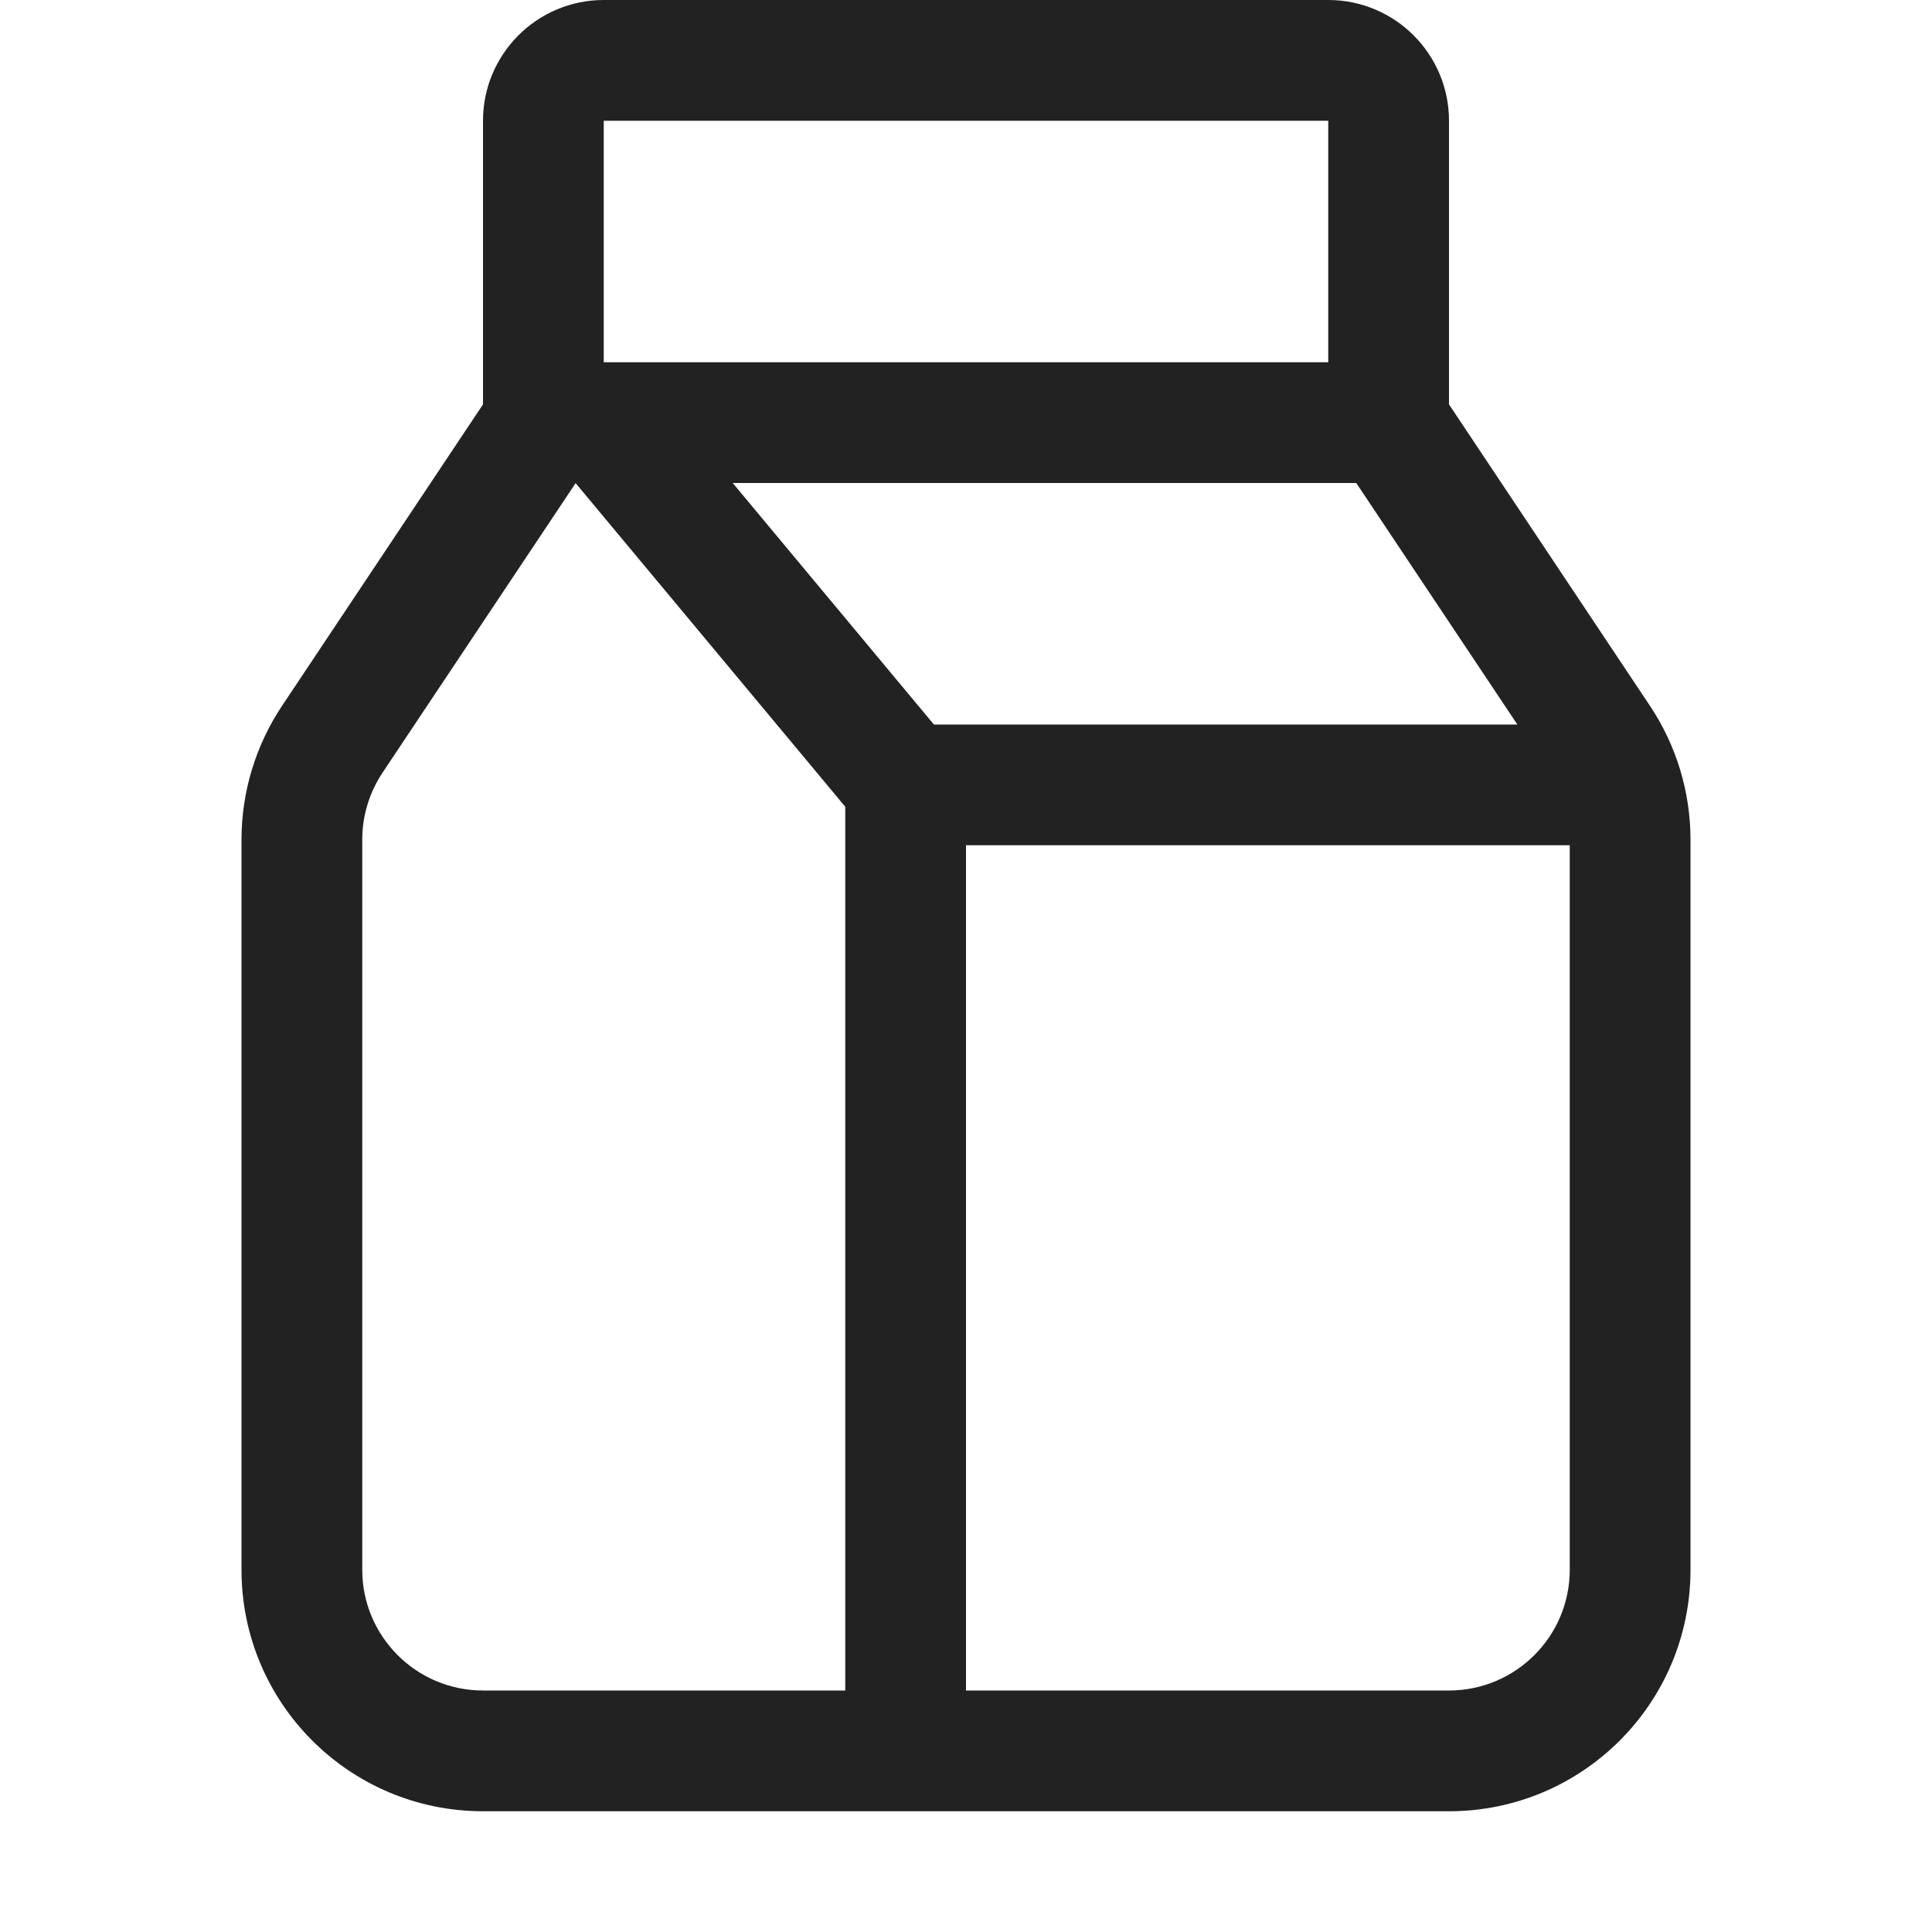 <svg width="16" height="16" viewBox="0 0 16 16" fill="none" xmlns="http://www.w3.org/2000/svg">
<path fill-rule="evenodd" clip-rule="evenodd" d="M5 0C4.448 0 4 0.448 4 1V3.349L2.336 5.845C2.117 6.173 2 6.559 2 6.954V13C2 14.105 2.895 15 4 15H12C13.105 15 14 14.105 14 13V6.954C14 6.559 13.883 6.173 13.664 5.845L12 3.349V1C12 0.448 11.552 0 11 0H5ZM5 1H11V3H5V1ZM6.068 4L7.734 6H12.566L11.232 4H6.068ZM8 14V7H13V13C13 13.552 12.552 14 12 14H8ZM7 6.681V14H4C3.448 14 3 13.552 3 13V6.954C3 6.757 3.058 6.564 3.168 6.399L4.767 4.001L7 6.681Z" fill="#222222"/>
</svg>
